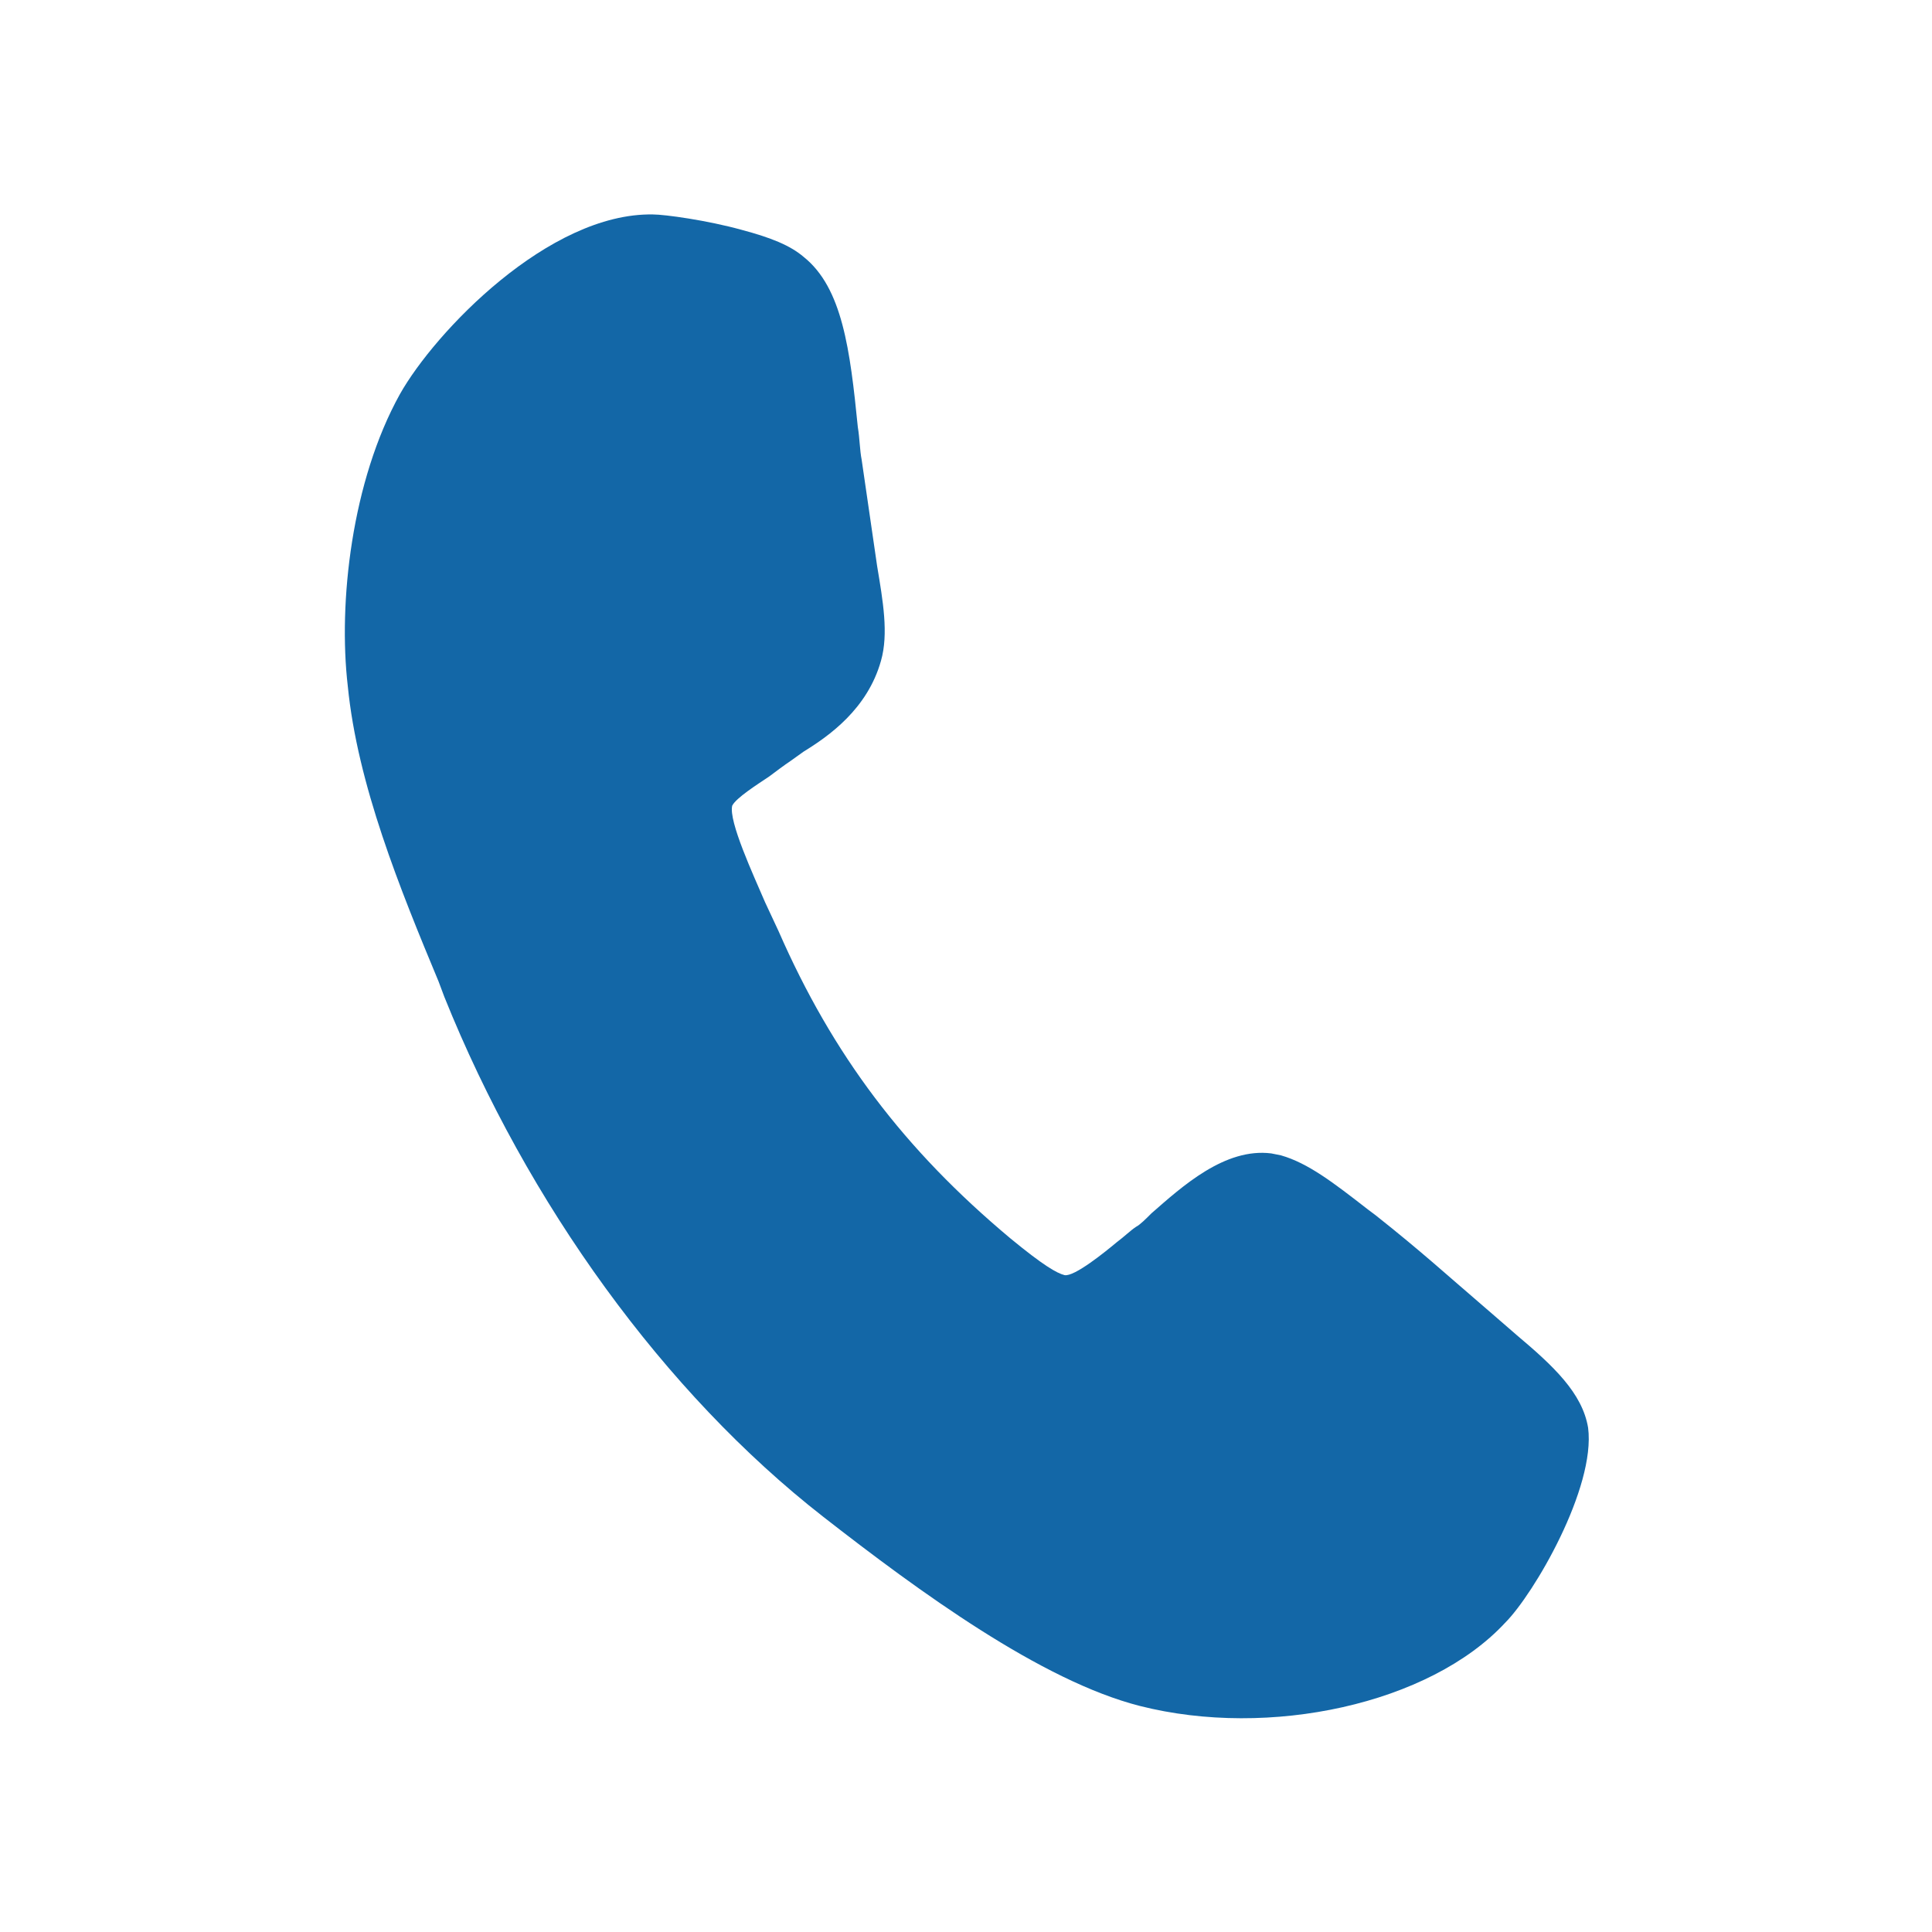<?xml version="1.0" encoding="utf-8"?>
<!-- Generator: Adobe Illustrator 22.1.0, SVG Export Plug-In . SVG Version: 6.00 Build 0)  -->
<svg version="1.1" id="Layer_2_1_" xmlns="http://www.w3.org/2000/svg" xmlns:xlink="http://www.w3.org/1999/xlink" x="0px" y="0px"
	 viewBox="0 0 100 100" style="enable-background:new 0 0 100 100;" xml:space="preserve">
<style type="text/css">
	.st0{fill:#1367a7;}
</style>
<path class="st0" d="M77.9,84C74,88.2,65.7,90,59,88.3c-5.1-1.3-11.4-5.9-16.4-9.8C34.4,72.1,27.3,62.3,23,51.6l-0.3-0.8
	c-2-4.8-4.2-10.2-4.7-15.3c-0.5-4.3,0.2-10.6,2.7-15.1c1.8-3.2,7.7-9.4,13.1-9.3c0.6,0,2.8,0.3,4.6,0.8c1.5,0.4,2.5,0.8,3.2,1.4
	c2,1.6,2.4,4.8,2.8,8.8c0.1,0.6,0.1,1.2,0.2,1.7l0.8,5.5c0.3,1.8,0.6,3.5,0.2,4.9c-0.7,2.5-2.7,3.9-4,4.7l-0.7,0.5
	c-0.3,0.2-0.7,0.5-1.1,0.8c-0.6,0.4-1.7,1.1-1.9,1.5c-0.2,0.8,1.1,3.6,1.7,5l0.7,1.5c2.8,6.4,6.5,11.3,12,15.9
	c1.7,1.4,2.4,1.8,2.8,1.9c0.5,0.1,2.1-1.2,2.7-1.7c0.4-0.3,0.7-0.6,1-0.8c0.2-0.1,0.5-0.4,0.8-0.7c1.6-1.4,3.8-3.4,6.2-3.1l0.5,0.1
	c1.4,0.4,2.7,1.4,4.5,2.8l0.4,0.3c2.4,1.9,3.7,3.1,5.8,4.9l1.5,1.3c1.9,1.6,3.4,3,3.7,4.8C82.6,77,79.4,82.5,77.9,84z"/>
</svg>
